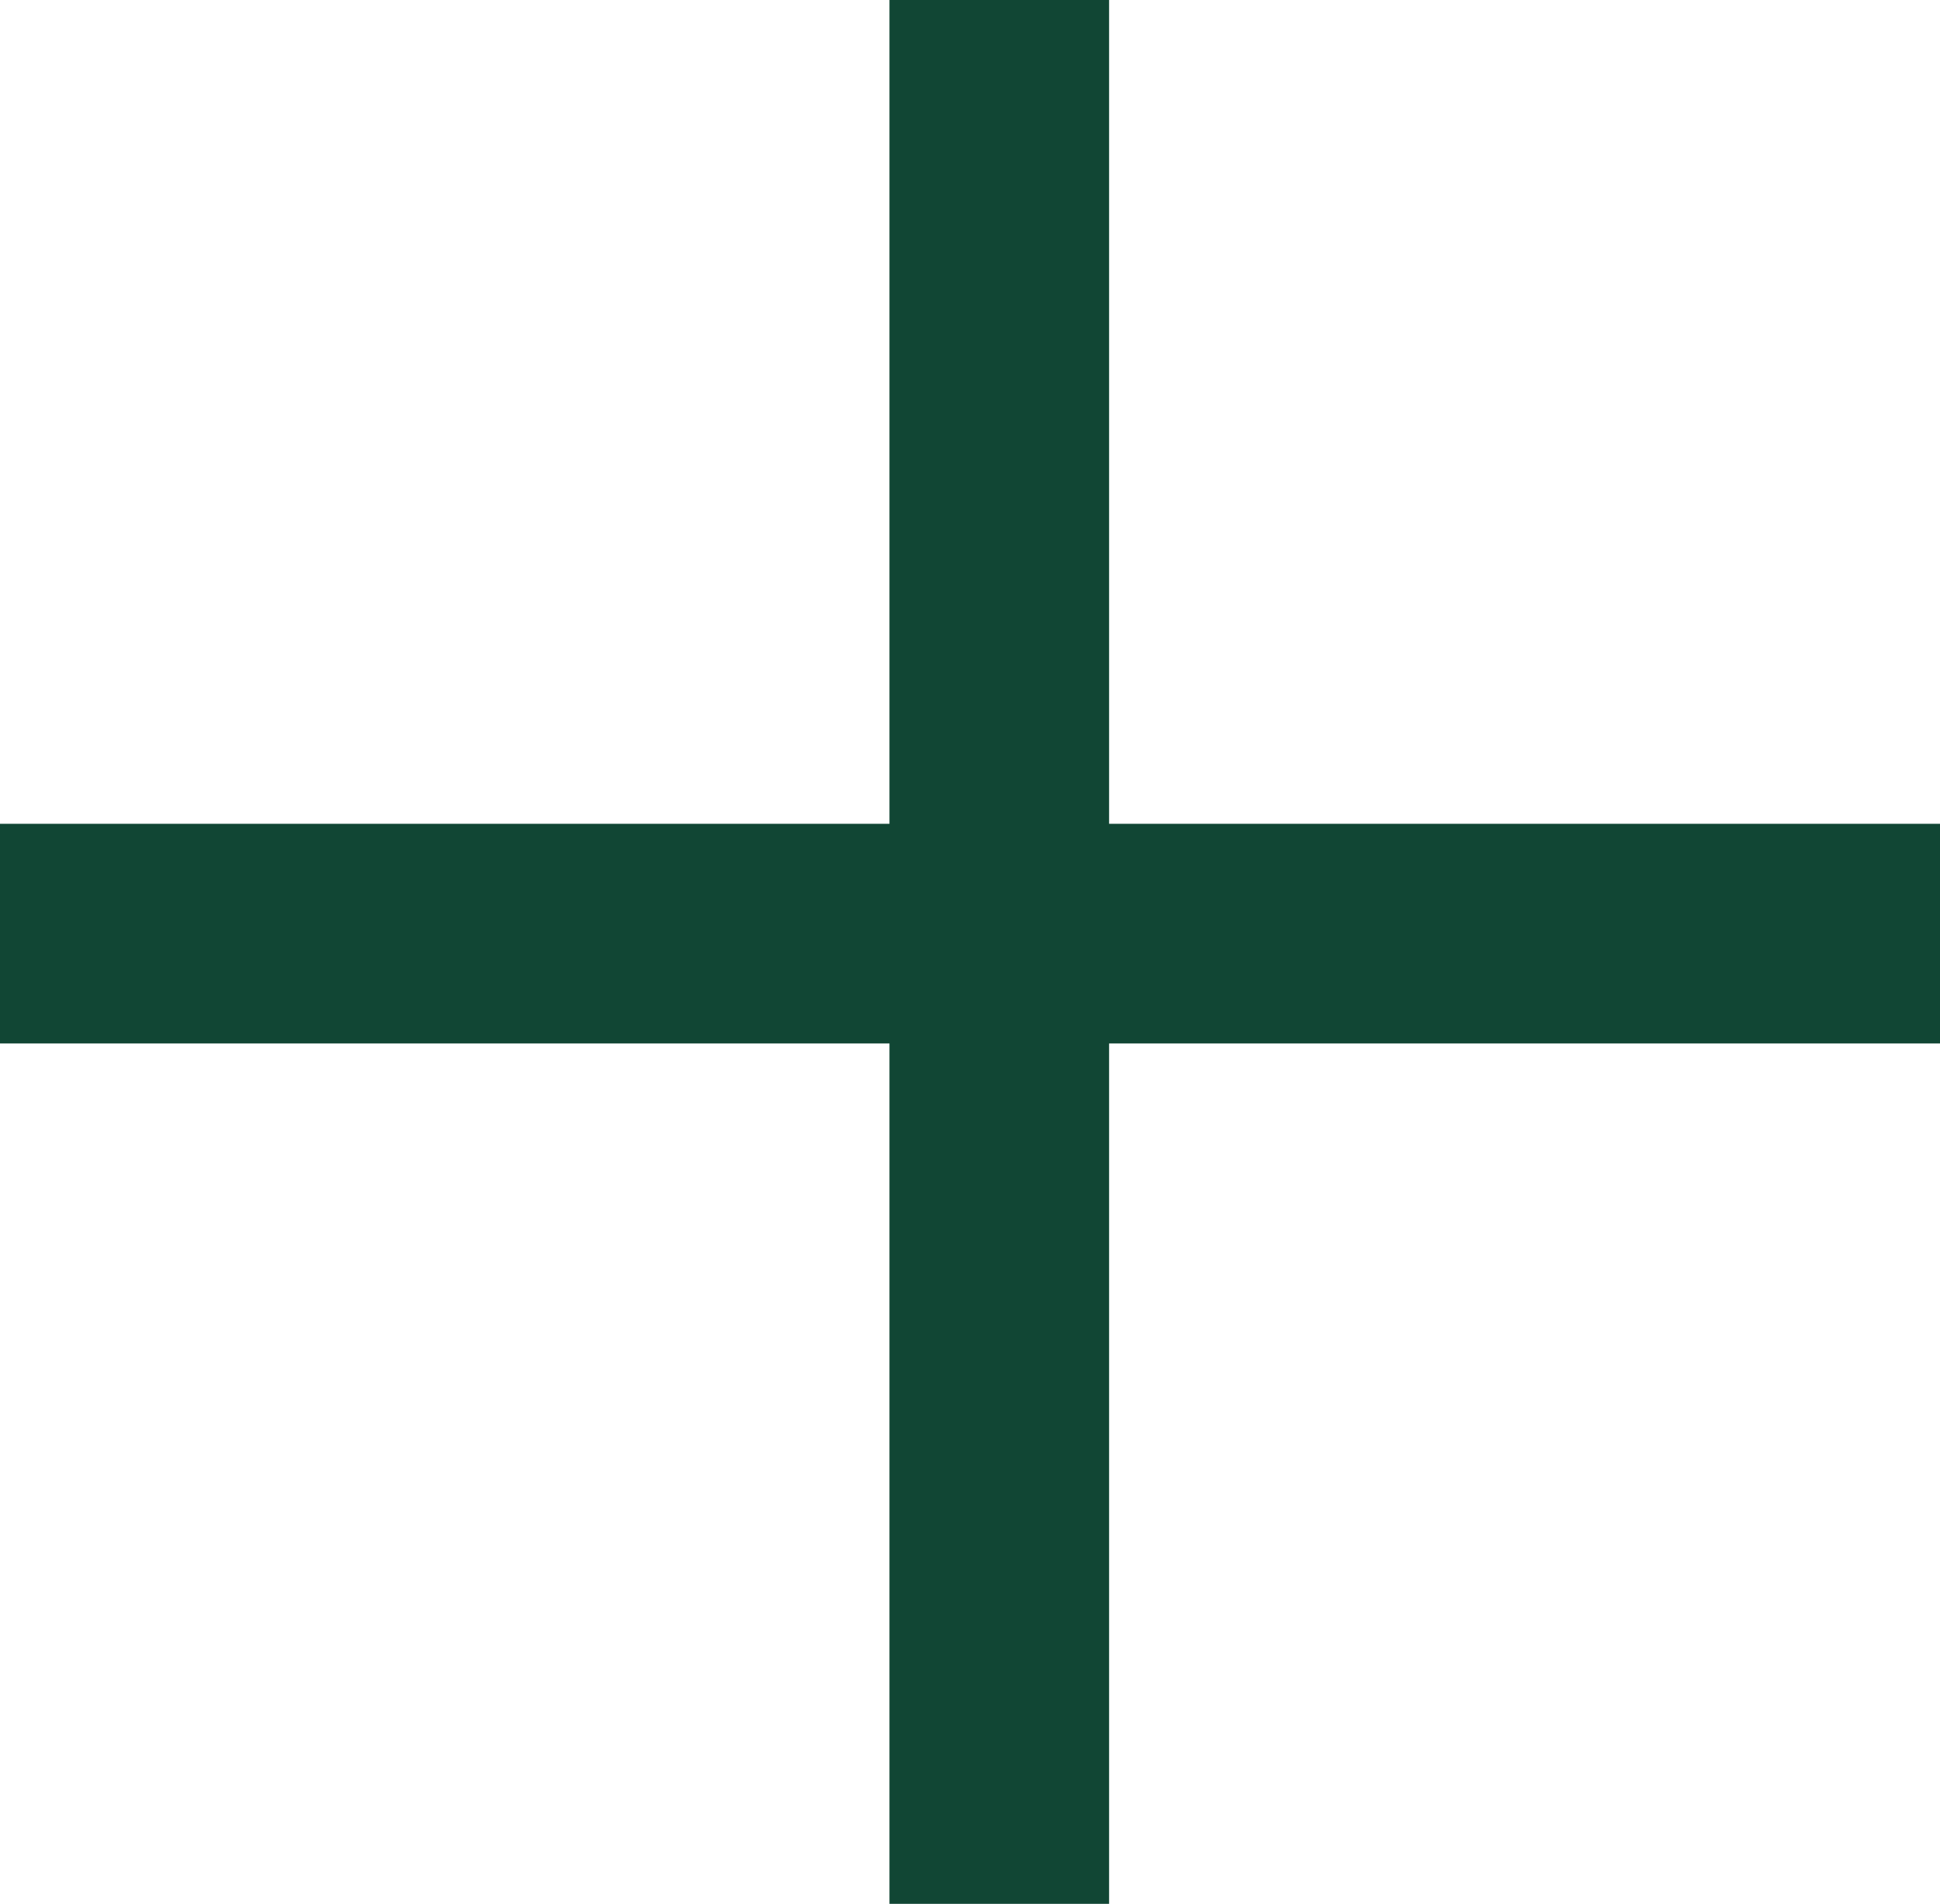 <svg xmlns="http://www.w3.org/2000/svg" width="13.25" height="13" viewBox="0 0 13.25 13">
  <g id="Group_13219" data-name="Group 13219" transform="translate(0 -0.25)">
    <line id="Line_2496" data-name="Line 2496" y2="13" transform="translate(6.825 0.25)" fill="none" stroke="#114634" stroke-width="1.5"/>
    <line id="Line_2497" data-name="Line 2497" y2="13.25" transform="translate(13.25 6.625) rotate(90)" fill="none" stroke="#114634" stroke-width="1.5"/>
  </g>
</svg>
